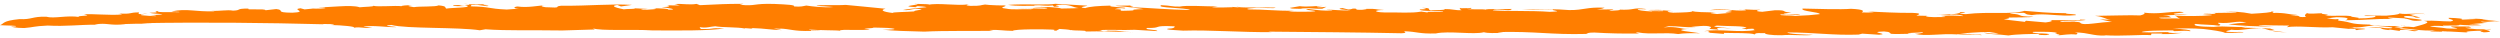 <svg xmlns="http://www.w3.org/2000/svg" width="598" height="9" viewBox="0 0 598 9" fill="none"><path d="M592.199 6.354L590.694 6.342C590.833 6.319 591.246 6.318 592.199 6.354Z" fill="#FF7E00"></path><path d="M593.549 6.033C593.584 6.03 593.641 6.032 593.673 6.029C593.653 6.043 593.617 6.043 593.549 6.033Z" fill="#FF7E00"></path><path d="M112.205 1.019C111.649 0.994 111.172 0.961 110.91 0.909C111.708 0.93 112.075 0.971 112.205 1.019Z" fill="#FF7E00"></path><path d="M200.947 7.439C200.91 7.404 200.884 7.376 200.884 7.348C201.014 7.371 201.056 7.401 200.947 7.439Z" fill="#FF7E00"></path><path d="M574.612 6.207C574.843 6.199 575.081 6.193 575.297 6.183C575.437 6.264 574.781 6.257 574.612 6.207Z" fill="#FF7E00"></path><path d="M89.279 1.374C89.203 1.349 89.136 1.323 89.098 1.288C89.203 1.321 89.245 1.347 89.279 1.374Z" fill="#FF7E00"></path><path d="M520.245 7.723C520.042 7.706 519.822 7.698 519.608 7.69C519.835 7.688 520.062 7.696 520.245 7.723Z" fill="#FF7E00"></path><path d="M218.822 0.826C219.135 0.861 219.309 0.897 219.396 0.933C219.045 0.912 218.791 0.879 218.822 0.826Z" fill="#FF7E00"></path><path d="M219.104 1.723C214.587 1.464 220.07 1.206 219.399 0.933C220.604 1.007 223.174 0.956 221.959 1.163C224.326 0.614 229.12 1.467 231.682 1.03C231.792 1.085 230.309 1.265 232.081 1.4C234.731 1.455 234.538 1.197 235.619 1.086C236.405 1.243 240.431 1.354 240.04 1.278C241.801 1.412 238.164 1.816 240.623 2.052C242.289 2.421 244.553 2.108 246.516 2.21C248.877 1.952 244.16 2.03 243.181 1.906L249.861 2.076C251.825 1.885 248.979 1.716 247.009 1.761C249.672 1.527 253.103 1.741 253.89 2.043C255.56 1.976 256.444 2.044 258.016 1.921C256.452 1.752 256.55 1.224 254.097 1.135C250.063 1.168 255.56 1.539 252.128 1.618L251.833 1.303C250.361 1.482 249.189 1.247 247.61 1.224C246.729 1.303 247.804 1.336 248.393 1.382C245.54 1.358 243.272 1.527 241.119 1.167C244.96 0.876 250.752 1.269 252.433 0.91L260.087 1.349C260.087 1.496 257.426 1.73 259.588 1.943C260.477 1.573 262.736 1.404 265.689 1.339C264.599 1.742 270.405 1.699 268.923 2.023C267.548 1.82 266.856 2.157 266.664 2.19C269.517 2.214 267.05 2.561 268.619 2.583C273.831 2.495 268.425 2.326 273.54 2.181C272.459 2.002 269.706 1.597 266.867 1.428C267.065 1.249 269.706 1.453 270.901 1.249C269.223 1.463 272.074 1.631 270.694 1.721C274.826 1.89 279.637 2.306 284.646 2.396C283.866 1.801 276.201 1.946 277.78 1.24C280.235 1.33 280.226 1.621 282.196 1.577C283.866 1.219 287.99 1.533 291.34 1.545L289.859 1.724C291.133 1.871 293.488 1.759 294.97 1.724L294.584 1.645L296.041 1.758C296.269 1.742 296.322 1.724 296.318 1.702C297.923 1.886 302.019 1.71 305.09 1.816C305.087 2.106 302.046 1.828 300.574 1.86C300.173 1.927 297.331 2.051 298.707 2.252C302.526 2.254 305.182 2.601 309.505 2.592L308.131 2.68C309.505 2.883 311.37 2.782 313.43 2.795C317.171 2.594 310.681 2.39 312.948 2.222C311.48 1.965 308.92 2.255 308.531 1.885L310.887 1.481C312.856 1.728 315.024 1.359 316.404 1.415L314.923 1.594C315.214 1.908 316.589 1.672 317.282 1.627L316.286 2.087C314.13 2.166 312.655 1.761 311.086 2.03C314.913 2.176 314.03 2.548 318.643 2.558C318.85 2.379 317.754 2.492 317.276 2.357C318.851 2.234 320.51 2.604 323.065 2.458C321.602 2.347 319.237 2.166 321.11 1.92L322.48 2.267C323.659 2.211 323.175 2.077 323.659 2.065C325.336 1.999 323.273 2.425 325.922 2.335C326.316 2.267 327.196 2.189 326.809 2.112C329.854 2.1 328.273 2.224 331.119 2.392C328.572 2.392 328.472 2.918 331.119 2.976C334.854 2.92 337.401 3.211 339.965 2.775L341.635 3C340.563 2.674 343.999 2.887 345.182 2.832C345.573 2.473 339.579 2.842 339.579 2.26C342.035 2.204 340.964 2.024 340.173 1.867C342.832 1.922 341.157 2.281 342.331 2.517C342.335 2.371 346.857 2.472 345.289 2.158C347.548 2.137 347.938 2.507 349.604 2.439C349.352 2.297 349.063 2.113 349.223 1.928C349.42 2.049 351.554 1.901 351.968 1.89C351.577 1.958 352.749 2.193 350.788 2.093C351.276 2.373 355.409 2.104 355.301 2.34C355.505 2.015 359.53 2.273 361.592 2.138C361.39 2.902 357.767 1.847 357.074 2.474C359.819 2.733 366.312 2.498 370.734 2.835C374.561 2.69 370.734 2.544 371.517 2.263C367.987 2.139 367.098 2.364 364.048 2.228C367.393 2.095 372.893 2.174 375.346 2.409C378.989 2.444 379.39 1.649 383.812 1.84C383.223 2.085 383.32 2.142 381.939 2.233C383.117 2.322 384.497 2.233 385.772 2.233C386.553 2.389 383.802 2.422 385.569 2.558C386.259 2.513 387.731 2.479 387.442 2.311L387.147 2.289C391.37 2.514 390.201 1.695 393.831 2.166C393.538 2.289 392.75 2.133 391.862 2.212C391.177 2.402 393.426 2.67 395.107 2.75C394.806 2.581 396.578 2.717 397.754 2.662C398.544 2.381 394.806 2.581 394.218 2.391L397.464 2.347L396.78 2.391L400.311 2.662C397.851 2.571 399.13 3.009 400.211 3.043C402.663 2.987 405.125 2.932 404.829 2.617C405.124 2.931 408.169 2.92 410.331 2.988C407.972 3.1 410.033 3.256 410.717 3.358L414.257 3.044C410.524 2.954 415.045 2.764 414.167 2.55C413.091 2.224 410.827 2.391 408.857 2.436C412.7 1.853 414.263 2.751 417.607 2.472C417.607 2.327 417.313 2.158 415.841 2.19C416.43 2.091 418.886 2.472 421.149 2.304C420.555 2.406 419.277 2.697 421.53 2.82L424.486 2.462C427.926 2.384 425.662 2.844 428.504 3.012L426.642 3.259C426.932 3.574 430.472 3.259 430.565 3.606C428.799 3.618 427.812 3.348 425.956 3.448C425.256 3.785 428.312 3.629 429.378 3.809C433.218 3.663 432.428 3.652 435.285 3.383C435.391 2.857 430.571 2.732 431.178 2.048C434.909 2.138 440.314 2.308 442.766 2.106C446.108 2.263 445.806 2.679 445.313 2.982C446.695 3.038 447.375 2.992 448.262 2.915L446.695 2.746C450.82 2.915 453.175 3.095 457.505 3.084C459.952 3.174 458.966 3.489 458.379 3.735L461.033 3.793L460.629 3.859C461.221 4.196 463.579 4.084 465.347 4.073C465.353 3.927 464.272 3.893 464.372 3.803C465.941 3.68 468.303 3.715 469.575 3.861C469.58 3.715 468.503 3.39 466.636 3.491C466.438 3.525 466.536 3.58 466.341 3.615L463.196 3.424C466.829 3.604 468.997 3.235 468.905 2.886C472.54 3.066 465.948 3.245 470.271 3.379C475.975 2.697 481.082 3.571 484.238 2.596C486.885 2.798 490.028 3.137 494.156 3.158C494.156 3.45 496.912 3.271 496.512 3.63C492.574 4.011 489.147 3.068 485.99 3.605C484.228 3.471 484.821 3.224 484.031 3.068C482.467 3.044 480.99 3.077 480.786 3.257C484.421 3.438 481.763 3.963 486.379 3.976C485.792 4.222 482.052 4.132 480.387 4.199C480.874 4.333 480.377 4.49 479.295 4.603C480.478 4.839 483.12 5.041 484.495 5.244C484.011 5.109 484.899 5.03 484.501 4.951L489.314 5.367C490.792 5.189 491.192 4.975 490.4 4.818C493.06 4.729 497.568 5.122 497.581 4.685C501.017 4.753 496.491 4.943 496.196 5.067L496.491 5.089L492.856 5.055C492.456 5.56 496.988 4.932 497.568 5.415C498.141 6.334 502.687 5.124 505.236 5.27L502.291 4.608L504.85 4.753C503.378 4.495 503.383 4.059 501.13 3.789C504.662 3.767 509.681 3.567 511.944 3.69C512.827 3.465 513.217 3.252 512.827 3.028C516.364 3.445 518.334 2.816 521.383 2.805C524.618 3.052 518.135 3.141 520.491 3.467C521.47 3.299 523.242 3.434 524.124 3.501C523.145 3.377 519.701 3.601 517.339 3.713C519.111 3.701 518.914 4.026 519.406 4.161L516.451 4.228C516.644 4.632 520.084 4.261 521.456 4.464C520.582 4.105 521.065 4.093 520.19 3.735C522.744 3.882 526.577 3.882 528.745 3.659C530.023 3.513 527.668 3.479 526.977 3.377C527.567 3.13 529.53 3.525 530.023 3.22C529.631 2.996 528.454 3.198 527.566 3.13L535.036 3.019C535.036 2.874 533.174 2.828 531.996 2.884C534.26 2.717 535.925 2.796 538.573 3.29C541.128 3.144 544.073 2.932 543.203 2.718C544.379 2.808 543.593 2.942 543.583 3.088C547.029 3.01 547.41 3.526 549.472 3.538L547.908 3.806C551.245 3.526 548.685 4.255 551.633 4.042C551.152 3.761 551.345 3.437 551.841 3.134C552.328 3.414 554.201 3.167 555.476 3.167C554.684 3.448 558.22 3.426 556.156 3.706C559.109 3.932 560.48 3.55 562.643 3.91C561.271 3.999 565.194 4.202 564.009 4.404C566.866 4.426 568.829 4.09 568.053 3.786C567.065 3.809 565.485 3.932 565.596 3.697L570.798 3.753C572.086 3.607 573.748 3.541 573.954 3.217C575.618 3.587 578.867 2.958 580.141 3.397C578.375 3.116 576.991 3.496 576.314 3.542L577.12 3.604C577.004 3.604 576.873 3.609 576.7 3.62L578.948 4.181C576.787 4.404 578.564 3.811 575.508 3.822C572.86 4.348 581.501 4.617 578.745 4.944C576.488 5.111 576.884 4.606 575.02 4.415L575.507 4.404L571.284 4.179C571.086 4.358 572.365 4.506 572.365 4.506C567.25 4.505 566.458 4.784 560.956 4.851C561.356 4.784 562.435 4.235 559.979 4.144C558.218 4.01 558.014 4.334 556.545 4.37C557.423 4.436 558.211 4.74 559.387 4.537L559.291 4.919C563.412 5.379 561.25 5.748 566.848 5.884C567.104 6.164 571.162 6.309 574.207 6.227L572.73 6.479C575.869 6.961 573.324 6.086 577.348 6.491C579.023 5.987 582.082 5.394 579.824 4.977C582.677 4.855 583.651 5.124 586.216 5.124C587.789 4.71 585.43 4.675 585.727 4.26C587.6 4.306 589.955 4.485 588.567 4.721L592.116 4.554C592.21 4.464 590.94 4.464 590.441 4.475C591.822 4.385 594.473 4.587 595.253 4.744C594.961 4.722 594.071 4.654 593.684 4.722C595.157 4.833 597.807 5.036 598 5.148C595.842 4.936 595.645 5.407 593.386 5.136C593.579 5.248 593.966 5.473 595.147 5.417C593.278 5.663 591.411 5.618 590.626 5.898C592.203 5.688 593.212 5.992 593.545 6.036C592.131 6.117 589.315 6.04 588.366 5.92C588.159 6.39 582.865 5.84 584.722 6.323C584.428 6.155 582.363 6.144 581.279 6.255C581.378 6.458 584.124 6.569 585.303 6.805C590.809 7.03 585.205 6.458 586.49 6.312L590.69 6.346C590.267 6.414 592.372 6.675 589.631 6.648C590.905 6.941 593.555 7.143 595.716 6.918C596.213 7.054 594.636 7.03 594.147 7.041C594.636 7.177 597.285 7.671 593.844 7.748C594.828 7.726 592.174 7.523 593.944 7.367C592.569 7.311 588.834 7.511 590.312 7.77C588.637 7.692 585.495 7.5 584.12 7.443C583.723 7.658 585.297 7.534 585.987 7.634L581.164 7.51L582.545 7.275C579.01 7.442 576.753 6.881 573.907 6.712C574.298 7.083 576.659 7.117 578.521 7.307C576.739 7.757 577.347 7.072 574.394 7.14C573.997 7.208 573.896 7.296 574.09 7.409L571.74 7.083C571.054 7.128 571.441 7.207 571.74 7.229C567.71 6.825 571.84 6.702 566.435 6.532C569.688 6.343 569.196 6.79 571.937 6.757C573.519 6.488 568.804 6.275 568.011 6.119C565.363 6.208 565.059 6.767 561.719 6.465C564.074 6.645 561.816 6.813 565.155 6.825C567.023 7.016 564.169 6.992 563.779 7.206C562.897 7.138 564.367 6.813 561.912 6.869L562.009 6.924L557.988 6.521C554.245 6.722 549.543 6.071 546.98 6.508L547.574 6.116C545.219 6.082 541.877 6.07 540.208 5.991C540.594 6.215 542.169 6.238 543.838 6.316C539.606 6.383 535.88 6.147 533.033 5.832C535.103 5.552 535.399 5.574 537.366 5.385C534.621 4.836 534.114 5.721 530.576 5.451C530.479 5.832 531.657 5.777 530.774 6.147C529.302 5.888 526.841 5.943 525.171 5.719C524.283 6.09 525.848 6.404 529.485 6.438C532.241 6.113 535.282 6.685 537.55 6.372L536.171 6.609C538.927 6.721 540.591 6.653 542.945 6.833L542.85 6.776L544.026 7.158H542.752C543.632 7.372 546.281 7.72 547.068 7.731C543.132 7.674 542.85 7.068 540.985 6.731C537.444 6.754 536.058 7.425 533.703 7.1C533.51 7.281 531.536 7.471 533.114 7.638C535.072 7.74 536.454 7.504 536.647 7.763C534.582 7.751 535.369 7.909 532.227 7.862C531.633 7.525 529.283 7.2 527.034 6.93C524.673 6.751 521.623 6.762 519.75 6.863C522.11 6.896 524.466 7.222 523.872 7.469C522.497 7.121 519.254 7.748 519.949 7.267C517.199 7.3 512.575 7.288 512.275 7.702C514.877 7.856 517.396 7.604 519.601 7.694C518.995 7.703 518.4 7.808 518.757 7.905L522.005 7.861C519.548 8.063 520.035 8.197 516.89 8.152C517.088 8.118 517.484 8.051 517.186 8.029C516.403 8.017 515.417 8.039 514.627 8.027L514.529 8.408C512.174 8.229 507.642 8.71 503.328 8.429L503.715 8.508C500.276 8.586 499.987 7.835 496.252 7.744C497.333 7.923 496.838 8.081 496.644 8.26C494.781 8.069 493.791 8.382 491.921 8.483C494.09 8.26 490.457 8.08 492.03 7.957C492.136 7.575 488.295 7.574 486.328 7.619C485.153 8.112 492.421 7.889 489.465 8.392C487.503 8.437 487.011 8.158 488.392 8.067C485.934 8.123 482.199 8.178 480.422 8.481C477.484 8.11 476.305 8.312 474.438 7.83C476.011 7.852 476.104 8.2 478.076 8.01L475.915 7.651C473.066 7.627 470.8 7.941 468.835 7.985L470.9 8.144L470.799 8.087C471.586 8.244 474.241 8.155 473.941 8.423C472.079 8.088 470.596 8.413 468.145 8.176L468.242 8.233C463.922 7.953 460.766 8.782 458.025 8.085C458.812 8.097 460.389 7.828 459.898 7.694C458.908 7.861 456.258 7.804 456.352 8.007L457.239 8.075C454.783 8.13 453.305 8.164 452.417 8.096C451.737 7.849 452.432 7.658 450.66 7.523C446.331 7.68 452.417 8.096 449.473 8.309L445.444 8.05L444.556 8.275C438.567 8.498 433.949 7.757 427.564 7.755C427.463 8.137 432.079 8.294 433.651 8.318C431.681 8.653 428.839 8.194 426.185 8.429C423.722 8.484 421.865 8.147 422.255 7.934C419.215 7.799 420.091 8.158 419.702 8.225C418.716 7.81 414.885 7.956 412.434 7.866L412.322 8.1L408.495 7.809C409.479 7.785 408.597 7.574 408.598 7.428L407.617 7.45C411.361 6.811 416.062 7.899 419.904 7.171C418.727 7.081 420.304 6.957 419.122 6.868C418.142 6.891 417.945 6.924 417.844 7.015C417.255 6.824 415.686 6.654 417.75 6.667C417.654 6.173 413.523 6.295 410.681 6.128C408.418 6.442 413.036 6.601 414.21 6.835C413.129 6.801 412.243 6.586 410.673 6.711L411.059 7.08C407.133 6.878 409.986 6.757 409.1 6.397C408.032 5.925 405.565 6.418 404.486 6.384L405.663 6.474C402.618 6.63 401.932 6.237 399.187 6.27L397.899 6.562C401.35 6.192 402.116 7.078 404.086 6.888C399.071 7.236 405.163 7.651 406.731 7.965C404.564 7.897 402.603 7.941 401.425 8.143C398.28 7.66 394.833 8.321 391.798 7.749C390.128 7.816 393.265 8.008 391.497 8.018C388.256 8.062 384.815 7.994 381.379 7.782C379.603 7.793 379.906 7.96 379.41 8.117C370.857 8.34 367.522 7.455 358.183 7.665L359.555 7.868C357.595 7.912 355.92 7.979 354.946 7.709C352.478 8.349 346.591 7.316 343.445 8C339.313 8.123 339.121 7.573 335.876 7.472C335.876 7.618 336.861 7.888 335.182 7.954C324.575 7.728 315.039 7.681 303.348 7.568C303.446 7.624 304.035 7.67 304.328 7.691C296.761 7.746 289.3 7.129 283.012 7.33C281.83 7.239 278.296 7.115 279.38 6.857C280.85 6.823 281.052 6.499 280.955 6.297C275.357 6.015 278.203 6.767 274.465 6.677C273.282 7.17 276.821 7.003 276.821 7.441L271.415 7.127C268.369 7.282 265.323 7.003 262.669 7.237C263.851 7.182 263.055 7.607 265.024 7.417C264.725 7.394 264.925 7.362 264.628 7.338C269.154 7.294 267.09 7.574 271.12 7.687C267.578 7.562 262.766 7.438 259.619 7.539C260.31 7.204 257.066 7.393 256.182 7.18L255.985 7.214C255.985 7.067 254.03 6.967 253.43 6.922L252.644 7.348C251.264 7.291 253.036 7.134 251.66 7.079C249.705 6.978 242.717 6.93 242.225 7.38C239.86 7.345 239.177 7.098 236.727 7.155C236.921 7.267 237.51 7.312 237.601 7.368C232.399 7.456 226.01 7.311 221.086 7.567C217.068 7.455 213.625 7.387 211.078 7.095C212.157 7.128 215.307 7.028 213.337 6.782C212.256 6.602 210.589 6.67 208.92 6.591C209.311 6.814 204.688 6.803 208.028 6.959C207.186 7.448 200.827 6.862 200.879 7.349C200.098 7.2 195.354 7.287 193.578 7.025C193.183 7.239 196.14 7.171 196.134 7.318L193.974 7.25V7.395C189.837 7.518 189.066 6.924 186.61 6.833L186.705 6.89L185.036 6.812L186.995 7.205C184.345 7.148 182.974 6.8 180.026 6.721L179.731 6.844L177.955 6.709C178.256 6.732 178.356 6.788 178.162 6.821C176.488 6.451 172.657 6.596 171.089 6.282C169.911 6.337 168.916 6.798 167.348 6.483L167.643 6.943C171.571 6.999 169.108 6.617 173.241 6.788C170.19 7.381 161.639 7.313 155.94 7.268C151.329 6.964 143.754 7.455 141.793 6.772L142.28 7.052L134.52 7.287C127.932 7.172 121.153 7.385 116.141 7.004L114.762 7.239C109.57 6.454 97.076 6.912 93.648 5.969C90.704 6.181 94.532 6.328 94.826 6.496C92.659 6.573 89.03 5.956 86.961 6.382C86.961 6.528 90.009 6.518 88.633 6.607C87.06 6.876 86.38 6.338 84.603 6.64C85.389 6.36 81.755 6.034 79.111 5.978C79.435 5.97 79.667 5.955 79.806 5.933C80.192 5.72 78.222 5.764 77.141 5.731C77.141 5.731 77.241 5.786 77.533 5.809C63.884 5.448 48.262 5.277 33.909 5.543L36.553 5.746C34.492 5.59 30.849 5.701 29.677 5.757L29.975 5.779C26.139 6.216 25.649 5.354 22.698 5.857L23.281 5.903C18.663 5.89 15.917 6.361 11.4 6.114C7.851 6.282 8.244 6.506 5.784 6.707C3.721 6.696 2.752 6.426 2.646 6.37L3.634 6.347C4.715 6.09 1.472 6.135 0 6.022C1.081 5.618 0.498 4.99 4.634 4.576C7.679 4.71 7.591 3.926 11.028 3.994C12.987 4.532 15.946 3.592 19.082 4.074C17.413 3.704 22.819 3.872 20.077 3.469C21.356 3.177 26.751 3.784 29.218 3.436C28.818 3.356 28.913 3.268 28.329 3.223C31.771 3.436 30.69 2.965 33.243 2.966L33.146 3.347C34.131 3.471 34.428 3.203 35.308 3.269C34.613 3.315 33.146 3.494 33.921 3.65C35.101 3.741 36.086 3.865 37.36 3.865C37.375 3.718 36.486 3.652 35.886 3.606C35.886 3.606 38.648 3.573 38.842 3.394C37.856 3.271 36.581 3.271 35.709 3.056C39.339 2.945 35.999 2.933 37.769 2.631C37.273 3.079 40.916 2.822 42.875 2.923C43.078 2.743 41.499 2.866 41.011 2.732C44.757 1.947 46.615 2.867 51.427 2.7C51.33 2.644 50.741 2.599 50.443 2.576C52.71 2.7 54.286 2.285 55.756 2.544C57.923 2.465 56.153 2.038 59.496 2.051C58.512 2.51 63.43 1.962 63.516 2.455L66.079 2.165C68.343 2.433 65.475 2.995 69.901 3.04C73.93 2.86 69.519 2.231 71.874 1.976L72.859 2.245L74.828 2.055L74.529 2.032C75.71 2.121 77.866 2.044 77.872 1.898C77.678 1.786 76.396 1.786 76.212 1.673C78.166 1.92 83.972 1.002 86.027 1.742C87.187 1.612 89.576 1.614 89.27 1.379C90.324 1.705 94.503 1.277 96.062 1.485C95.859 1.373 97.339 1.194 98.519 1.282C96.94 1.405 97.93 1.529 99 1.709C100.386 1.473 104.312 1.675 104.907 1.283C107.069 1.496 106.279 1.776 106.756 2.057C108.141 1.822 112.566 1.868 111.786 1.419C110.599 1.473 107.945 1.564 108.446 1.261C110.705 1.095 109.425 1.385 111.287 1.429C111.148 1.348 112.553 1.153 112.195 1.022C113.296 1.071 114.834 1.067 116.403 0.991C113.951 1.194 117.972 1.305 116.499 1.484L114.145 1.159C111.292 1.137 113.547 1.406 112.466 1.518C117.48 1.608 116.489 2.069 121.204 2.282C122.088 2.205 123.659 2.081 124.154 2.069C122.581 2.047 122.885 1.631 123.777 1.554C126.412 1.903 128.493 1.331 130.655 1.253C128.781 1.354 129.767 1.622 130.452 1.724C134.969 1.971 132.225 1.567 134.193 1.377C141.161 1.422 145.593 0.885 151.187 1.165L148.535 1.547L147.653 1.188C145.587 1.469 148.034 1.995 149.211 2.23C149.51 2.107 152.952 2.175 151.579 1.973L154.922 2.131C154.424 2.288 152.262 2.22 153.823 2.39C154.922 2.277 158.352 2.199 156.196 1.985C157.962 1.975 160.219 2.098 159.83 2.31C162.677 2.333 159.535 1.851 158.266 1.705C160.521 1.682 160.23 1.369 159.549 1.268L162.686 1.313C162.002 1.213 162.002 1.067 161.322 0.966C163.385 0.832 164.858 1.235 166.621 0.932L167.408 1.237C173.106 0.99 172.522 0.946 177.833 0.911L176.946 1.136C180.966 1.54 179.891 0.776 185.297 0.945C188.342 1.081 190.31 1.182 189.91 1.541C191.671 1.675 192.071 1.462 192.865 1.328C194.234 1.53 197.178 1.901 199.341 1.677C197.869 1.565 196.691 1.475 195.315 1.417C195.716 1.06 200.031 1.341 202.289 1.172C203.864 1.341 208.974 1.779 211.817 2.094C210.533 2.385 211.02 2.811 213.574 3.104C213.182 2.879 217.019 2.879 218.78 2.722C217.906 2.51 222.718 2.198 218.992 2.106C217.911 2.217 217.414 2.521 215.938 2.409C216.826 2.184 219.192 1.927 221.648 1.724C221.459 1.612 220.176 1.467 218.901 1.467C219.596 1.566 219.192 1.635 219.094 1.724L219.104 1.723Z" fill="#FF7E00"></path><path d="M574.61 6.208C574.475 6.213 574.346 6.22 574.211 6.224L574.701 6.141C574.538 6.169 574.538 6.191 574.61 6.209V6.208Z" fill="#FF7E00"></path><path d="M295.762 1.588C295.955 1.603 296.31 1.655 296.316 1.699C296.075 1.67 295.865 1.637 295.762 1.588Z" fill="#FF7E00"></path><path d="M349.311 1.833C349.255 1.864 349.245 1.896 349.221 1.927C349.178 1.905 349.189 1.876 349.311 1.833Z" fill="#FF7E00"></path><path d="M578.077 3.673L577.121 3.6C577.469 3.599 577.632 3.639 578.077 3.673Z" fill="#FF7E00"></path></svg>